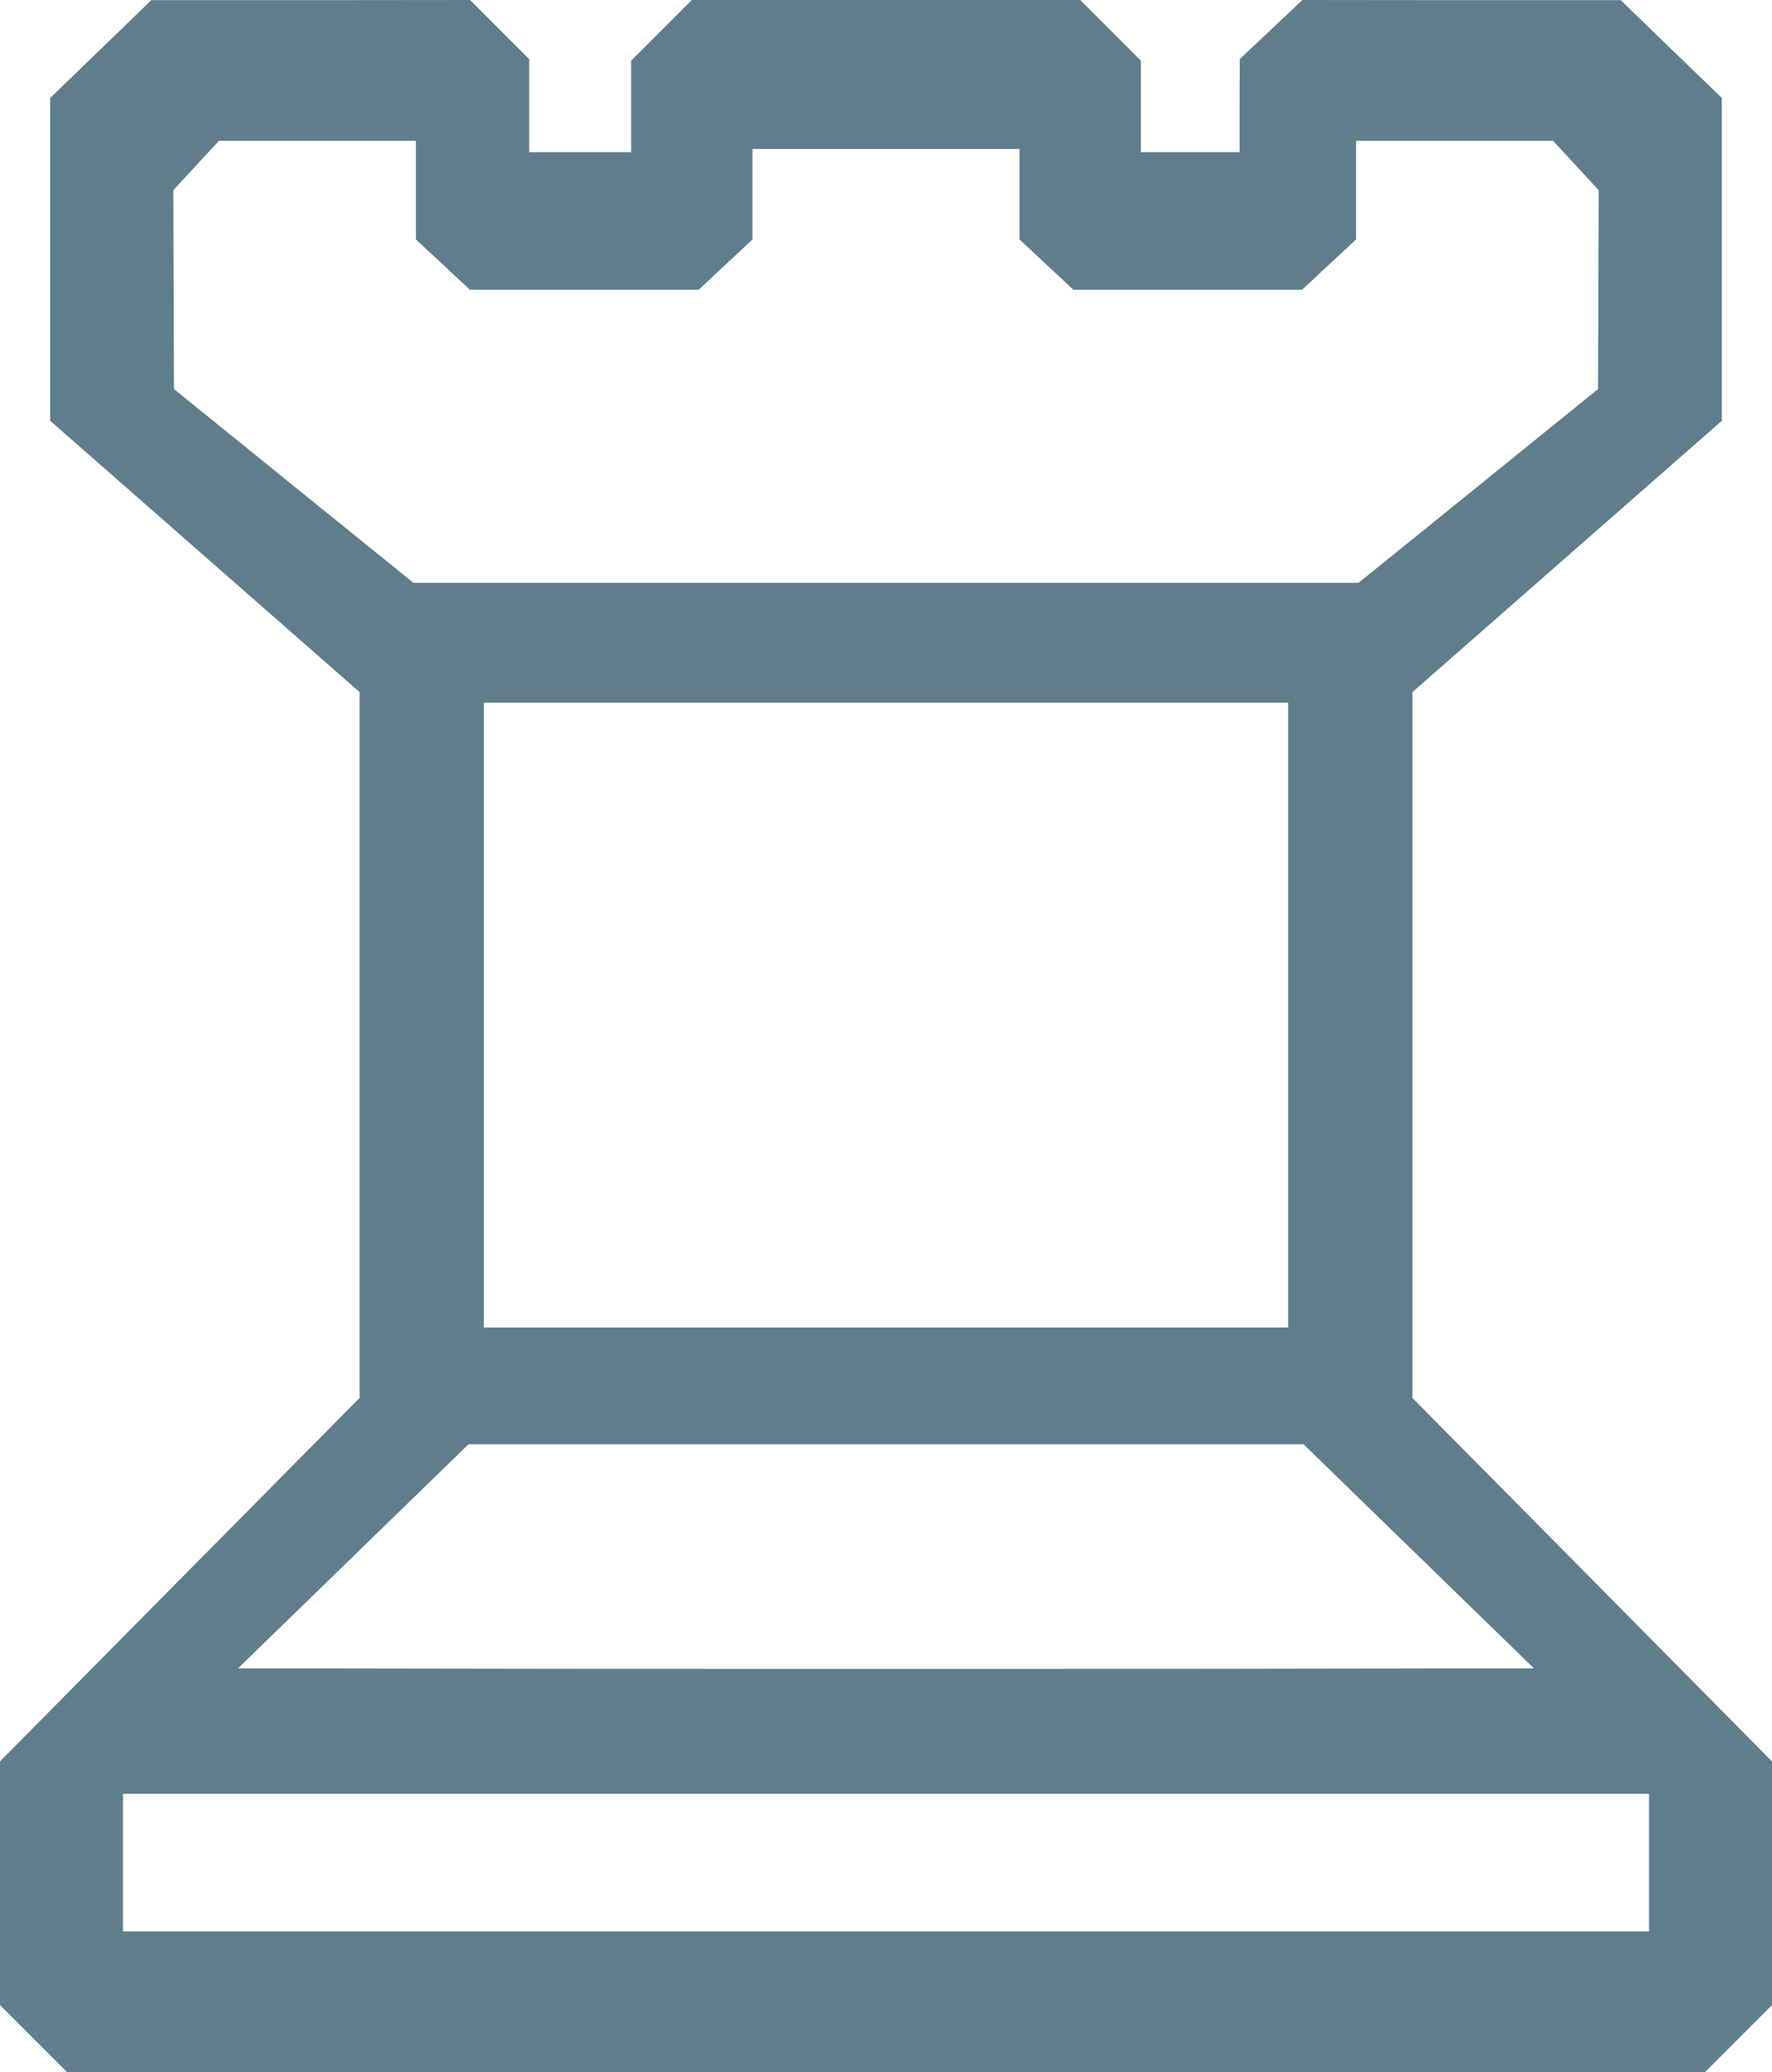 <?xml version="1.0" standalone="no"?>
<!DOCTYPE svg PUBLIC "-//W3C//DTD SVG 20010904//EN"
 "http://www.w3.org/TR/2001/REC-SVG-20010904/DTD/svg10.dtd">
<svg version="1.0" xmlns="http://www.w3.org/2000/svg"
 width="1095pt" height="1280pt" viewBox="0 0 1095 1280"
 preserveAspectRatio="xMidYMid meet">
<g transform="translate(0,1280) scale(0.1,-0.1)"
fill="#607d8b" stroke="none">
<path d="M623 12497 l-313 -302 0 -997 0 -997 956 -838 956 -838 0 -2180 0
-2180 -1111 -1122 -1111 -1123 0 -752 0 -753 207 -207 208 -208 5060 0 5060 0
208 208 207 207 0 753 0 752 -1111 1123 -1111 1122 0 2180 0 2180 956 838 956
838 0 997 0 997 -313 302 -312 302 -983 0 -984 1 -193 -182 -194 -183 -1 -287
0 -288 -305 0 -305 0 0 283 0 282 -188 188 -187 187 -1200 0 -1200 0 -188
-188 -187 -187 0 -283 0 -282 -315 0 -315 0 0 288 0 287 -183 183 -182 182
-985 -1 -985 0 -312 -302z m1947 -871 l0 -305 167 -155 167 -156 706 0 707 0
167 156 166 155 0 280 0 279 825 0 825 0 0 -279 0 -280 166 -155 167 -156 707
0 706 0 167 156 167 155 0 305 0 304 608 0 609 0 141 -152 141 -153 -2 -614
-2 -614 -740 -599 -740 -598 -2920 0 -2920 0 -740 598 -740 599 -2 614 -2 614
141 153 141 152 609 0 608 0 0 -304z m5390 -5096 l0 -1930 -2485 0 -2485 0 0
1930 0 1930 2485 0 2485 0 0 -1930z m807 -3343 l712 -692 -2005 -3 c-1103 -1
-2905 -1 -4004 0 l-1999 3 712 692 712 692 2580 0 2580 0 712 -692z m1423
-1892 l0 -425 -4715 0 -4715 0 0 425 0 425 4715 0 4715 0 0 -425z"/>
</g>
</svg>
